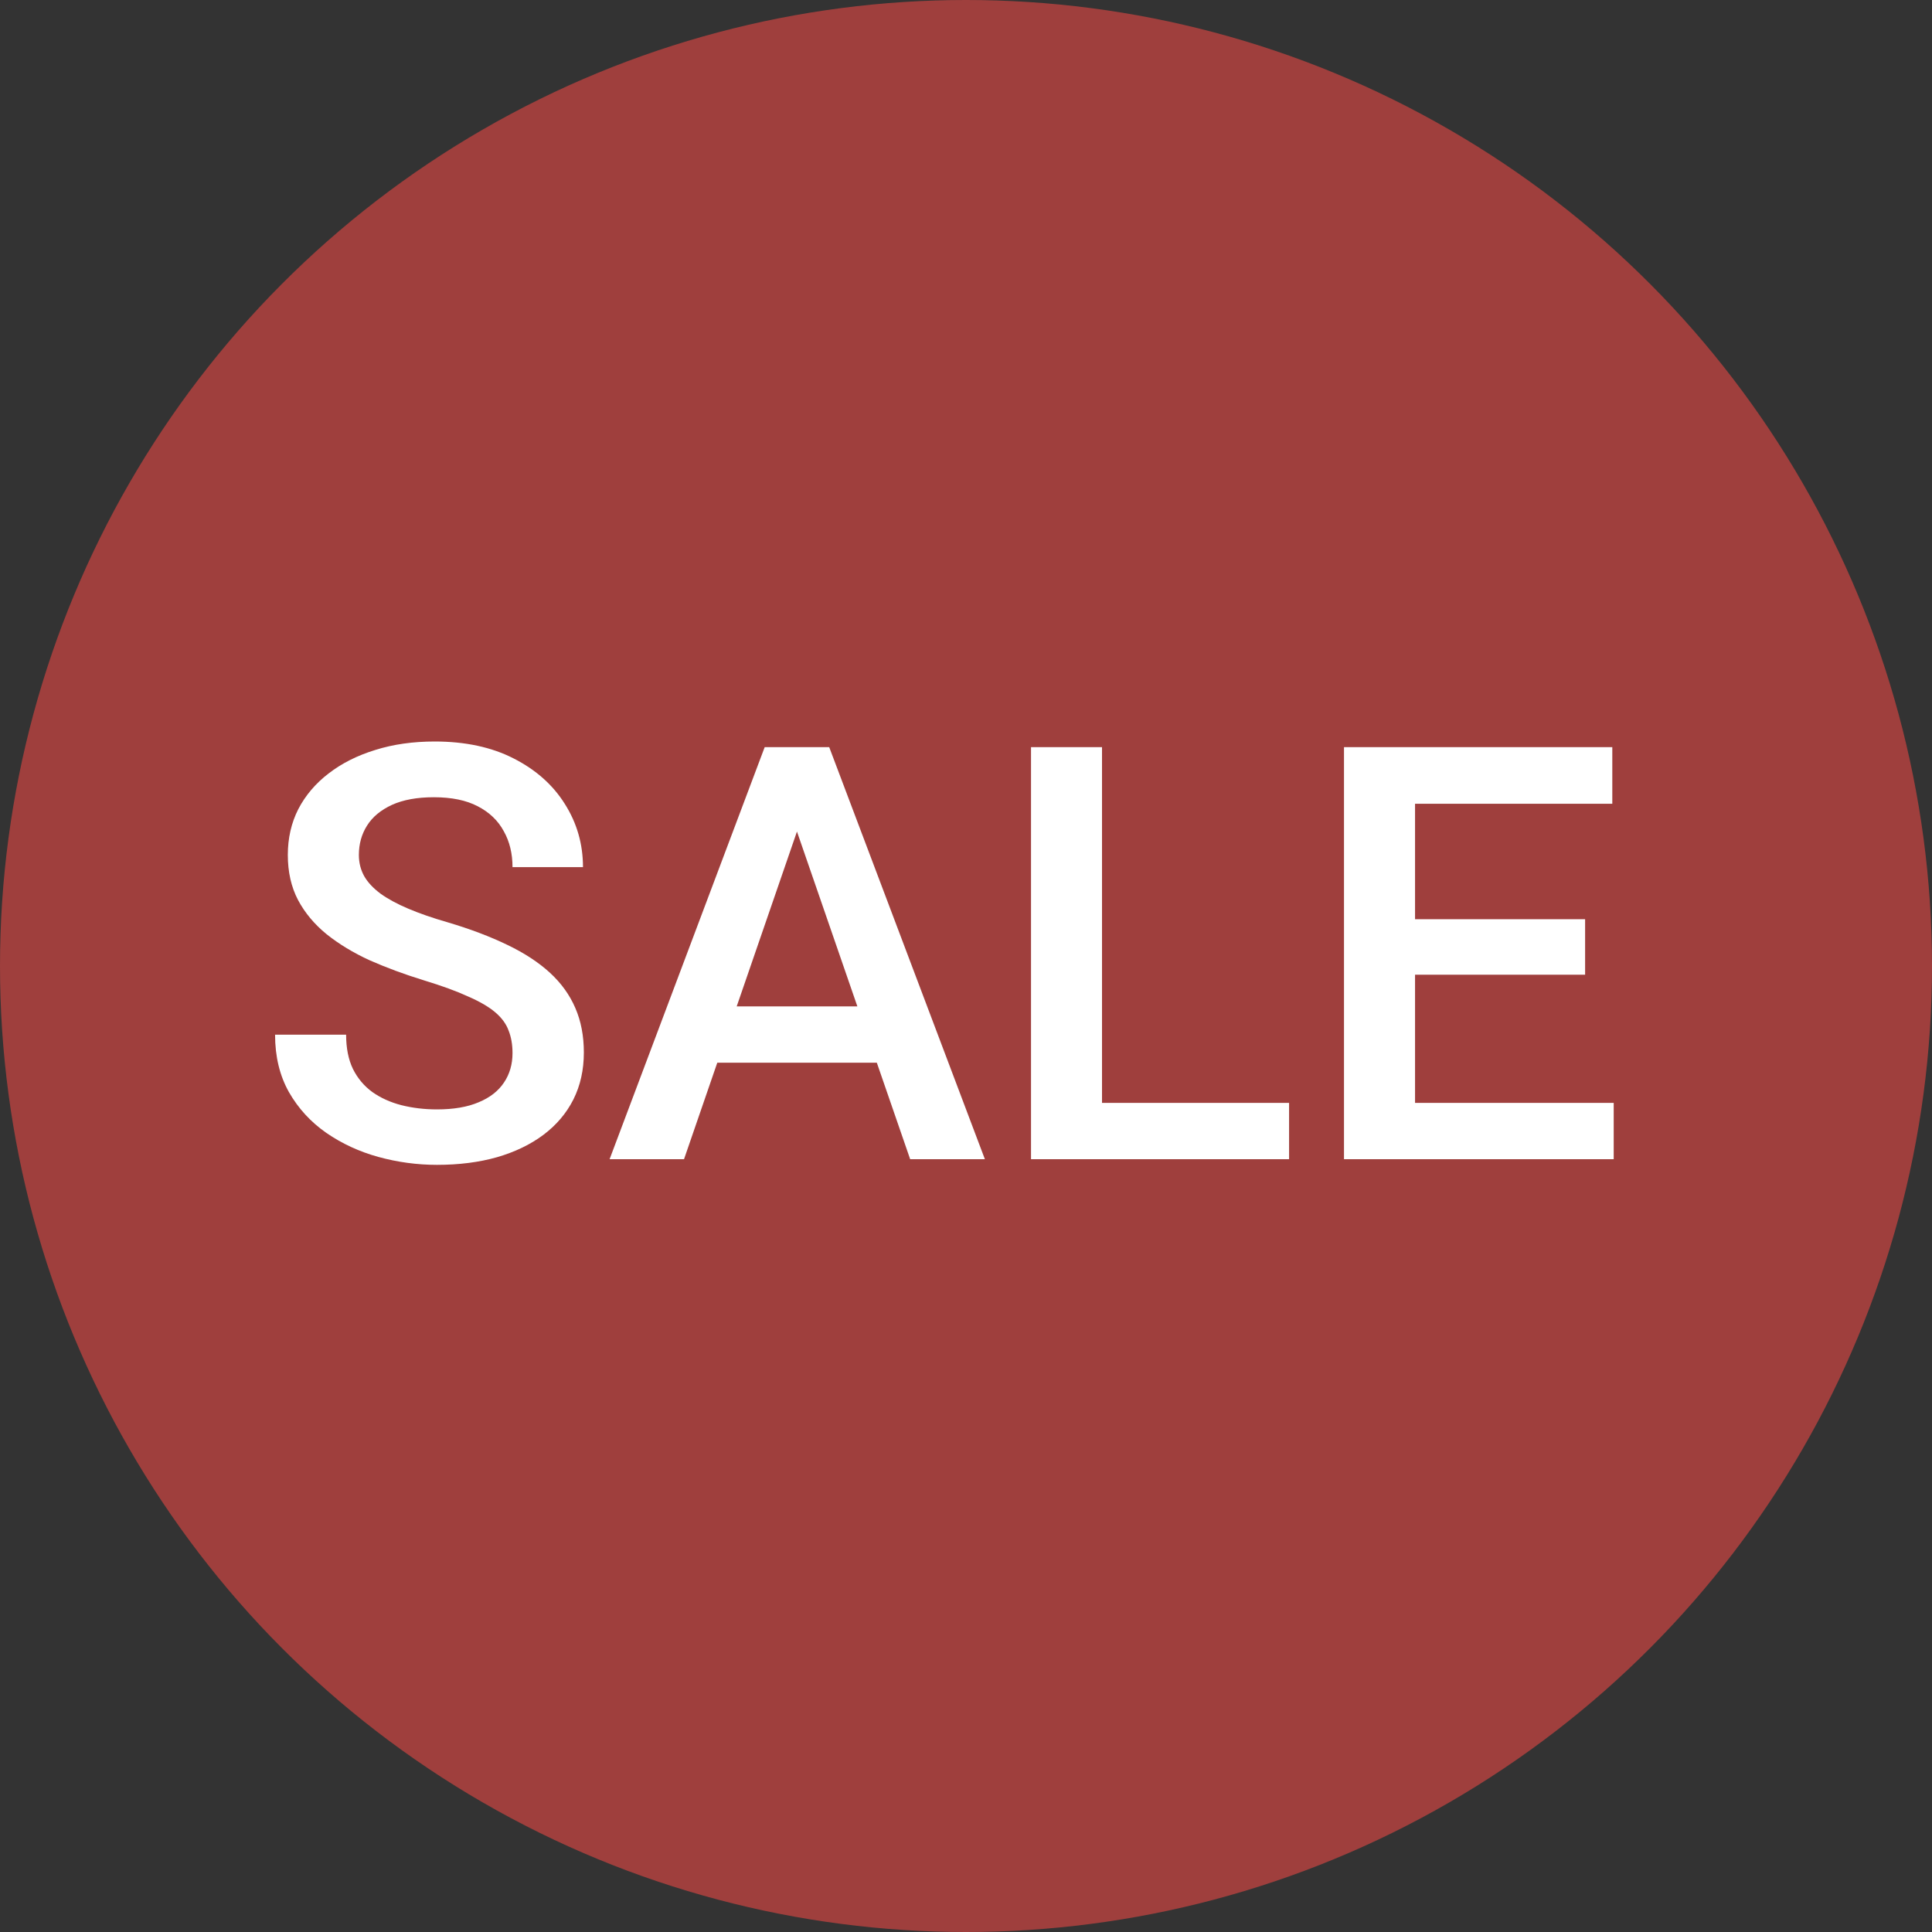<svg width="40" height="40" viewBox="0 0 40 40" fill="none" xmlns="http://www.w3.org/2000/svg">
<rect x="0" y="0" width="40" height="40" fill="#333333" stroke="none"/>
<circle cx="20" cy="20" r="20" fill="#9F3F3D"/>
<path d="M10.611 21.803C10.611 21.627 10.584 21.471 10.529 21.334C10.479 21.197 10.387 21.072 10.254 20.959C10.121 20.846 9.934 20.736 9.691 20.631C9.453 20.521 9.148 20.41 8.777 20.297C8.371 20.172 7.996 20.033 7.652 19.881C7.312 19.725 7.016 19.545 6.762 19.342C6.508 19.135 6.311 18.898 6.17 18.633C6.029 18.363 5.959 18.053 5.959 17.701C5.959 17.354 6.031 17.037 6.176 16.752C6.324 16.467 6.533 16.221 6.803 16.014C7.076 15.803 7.398 15.641 7.77 15.527C8.141 15.41 8.551 15.352 9 15.352C9.633 15.352 10.178 15.469 10.635 15.703C11.096 15.938 11.449 16.252 11.695 16.646C11.945 17.041 12.07 17.477 12.07 17.953H10.611C10.611 17.672 10.551 17.424 10.43 17.209C10.312 16.99 10.133 16.818 9.891 16.693C9.652 16.568 9.35 16.506 8.982 16.506C8.635 16.506 8.346 16.559 8.115 16.664C7.885 16.77 7.713 16.912 7.6 17.092C7.486 17.271 7.43 17.475 7.43 17.701C7.43 17.861 7.467 18.008 7.541 18.141C7.615 18.27 7.729 18.391 7.881 18.504C8.033 18.613 8.225 18.717 8.455 18.814C8.686 18.912 8.957 19.006 9.27 19.096C9.742 19.236 10.154 19.393 10.506 19.564C10.857 19.732 11.15 19.924 11.385 20.139C11.619 20.354 11.795 20.598 11.912 20.871C12.029 21.141 12.088 21.447 12.088 21.791C12.088 22.15 12.016 22.475 11.871 22.764C11.727 23.049 11.52 23.293 11.25 23.496C10.984 23.695 10.664 23.85 10.289 23.959C9.918 24.064 9.504 24.117 9.047 24.117C8.637 24.117 8.232 24.062 7.834 23.953C7.439 23.844 7.08 23.678 6.756 23.455C6.432 23.229 6.174 22.947 5.982 22.611C5.791 22.271 5.695 21.875 5.695 21.422H7.166C7.166 21.699 7.213 21.936 7.307 22.131C7.404 22.326 7.539 22.486 7.711 22.611C7.883 22.732 8.082 22.822 8.309 22.881C8.539 22.939 8.785 22.969 9.047 22.969C9.391 22.969 9.678 22.92 9.908 22.822C10.143 22.725 10.318 22.588 10.435 22.412C10.553 22.236 10.611 22.033 10.611 21.803ZM16.711 16.605L14.162 24H12.621L15.832 15.469H16.816L16.711 16.605ZM18.844 24L16.289 16.605L16.178 15.469H17.168L20.391 24H18.844ZM18.721 20.836V22.002H14.08V20.836H18.721ZM26.689 22.834V24H22.406V22.834H26.689ZM22.816 15.469V24H21.346V15.469H22.816ZM33.41 22.834V24H28.881V22.834H33.41ZM29.297 15.469V24H27.826V15.469H29.297ZM32.818 19.031V20.18H28.881V19.031H32.818ZM33.381 15.469V16.641H28.881V15.469H33.381Z" fill="white"/>
</svg>
